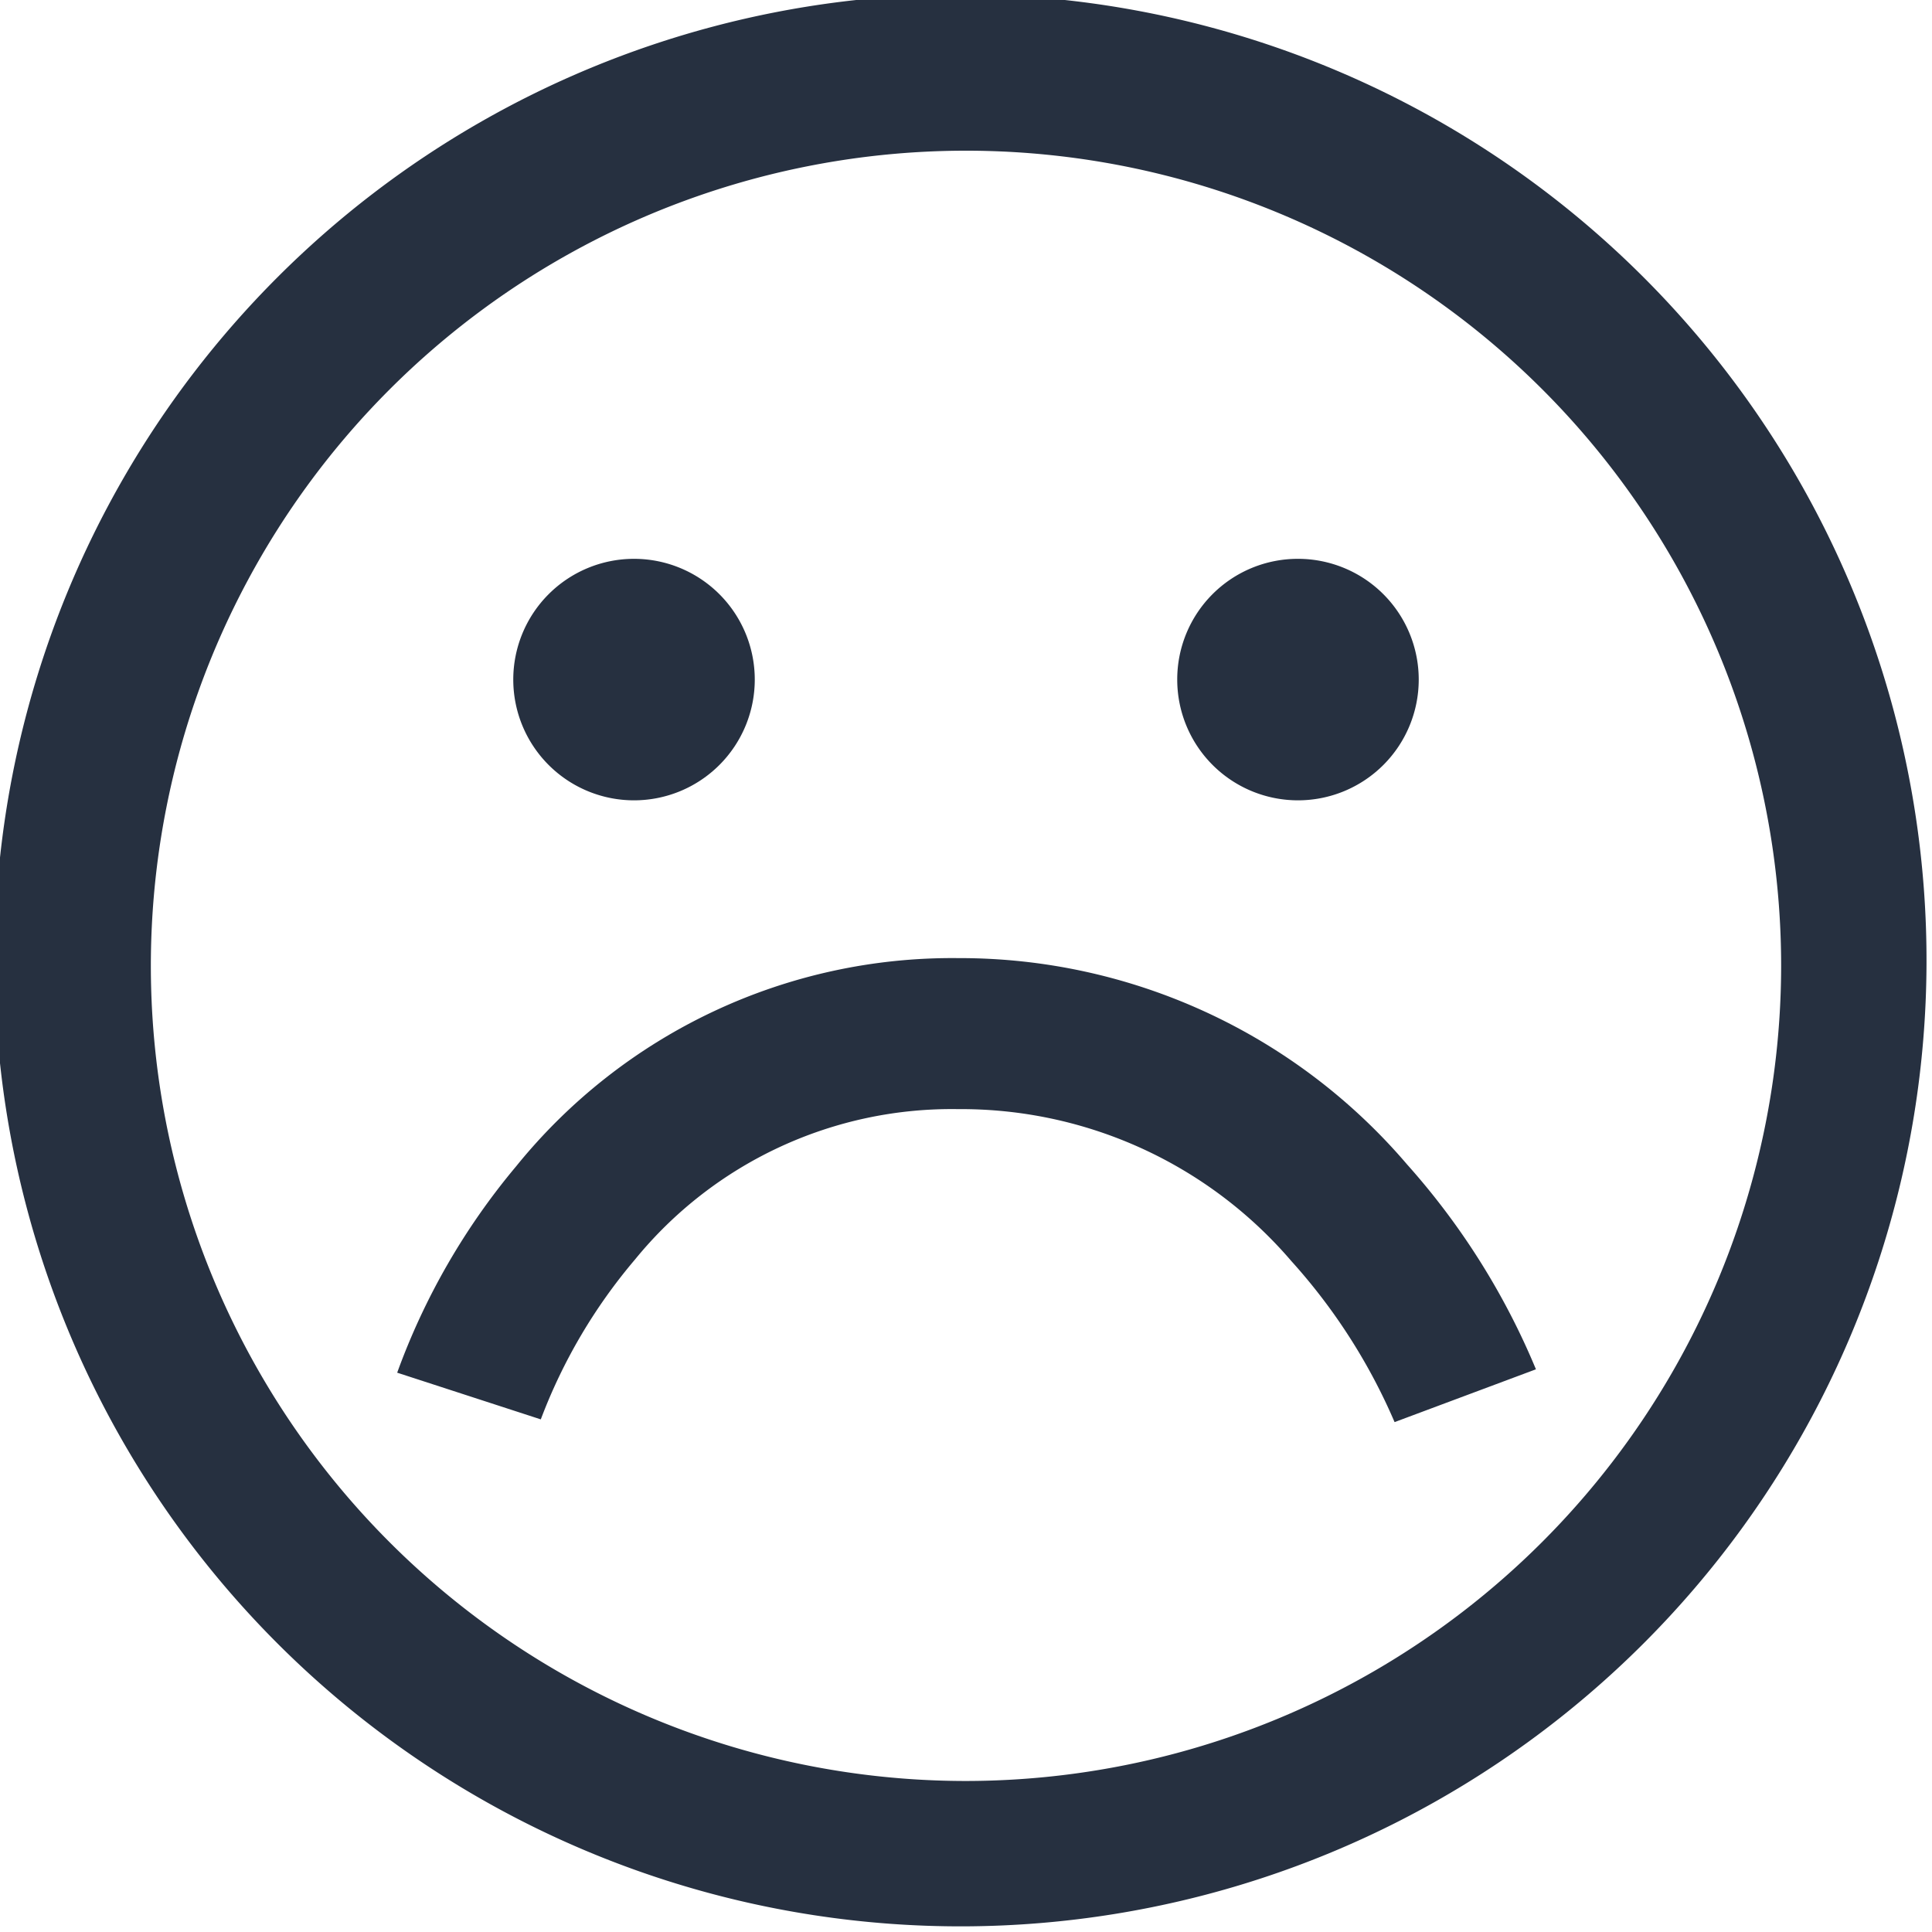 <svg id="f0313cce-5d58-495f-b2ed-273157ae7113" data-name="Layer 1" xmlns="http://www.w3.org/2000/svg" width="120" height="120" viewBox="0 0 120 120"><defs><style>.b6361c05-a52d-4589-abb3-bd1e02b8fc8f{fill:#263040;}</style></defs><path class="b6361c05-a52d-4589-abb3-bd1e02b8fc8f" d="M60,110.62A50.63,50.63,0,1,1,110.63,60,50.68,50.68,0,0,1,60,110.62m42.43-93.05a60,60,0,1,0-84.85,84.85,60,60,0,0,0,84.85-84.85"/><path class="b6361c05-a52d-4589-abb3-bd1e02b8fc8f" d="M33.59,88.16a33.68,33.68,0,0,1,5.86-9.94,25.37,25.37,0,0,1,20.06-9.33,27,27,0,0,1,20.7,9.44,36.22,36.22,0,0,1,6.41,10l8.78-3.28a45,45,0,0,0-8-12.72A36.52,36.52,0,0,0,59.51,59.51,34.83,34.83,0,0,0,32.06,72.44a42.47,42.47,0,0,0-7.39,12.82Z"/><path class="b6361c05-a52d-4589-abb3-bd1e02b8fc8f" d="M39.38,34.71a7.5,7.5,0,1,1-7.5,7.5,7.5,7.5,0,0,1,7.5-7.5"/><path class="b6361c05-a52d-4589-abb3-bd1e02b8fc8f" d="M80.63,34.71a7.5,7.5,0,1,1-7.51,7.5,7.49,7.49,0,0,1,7.51-7.5"/></svg>